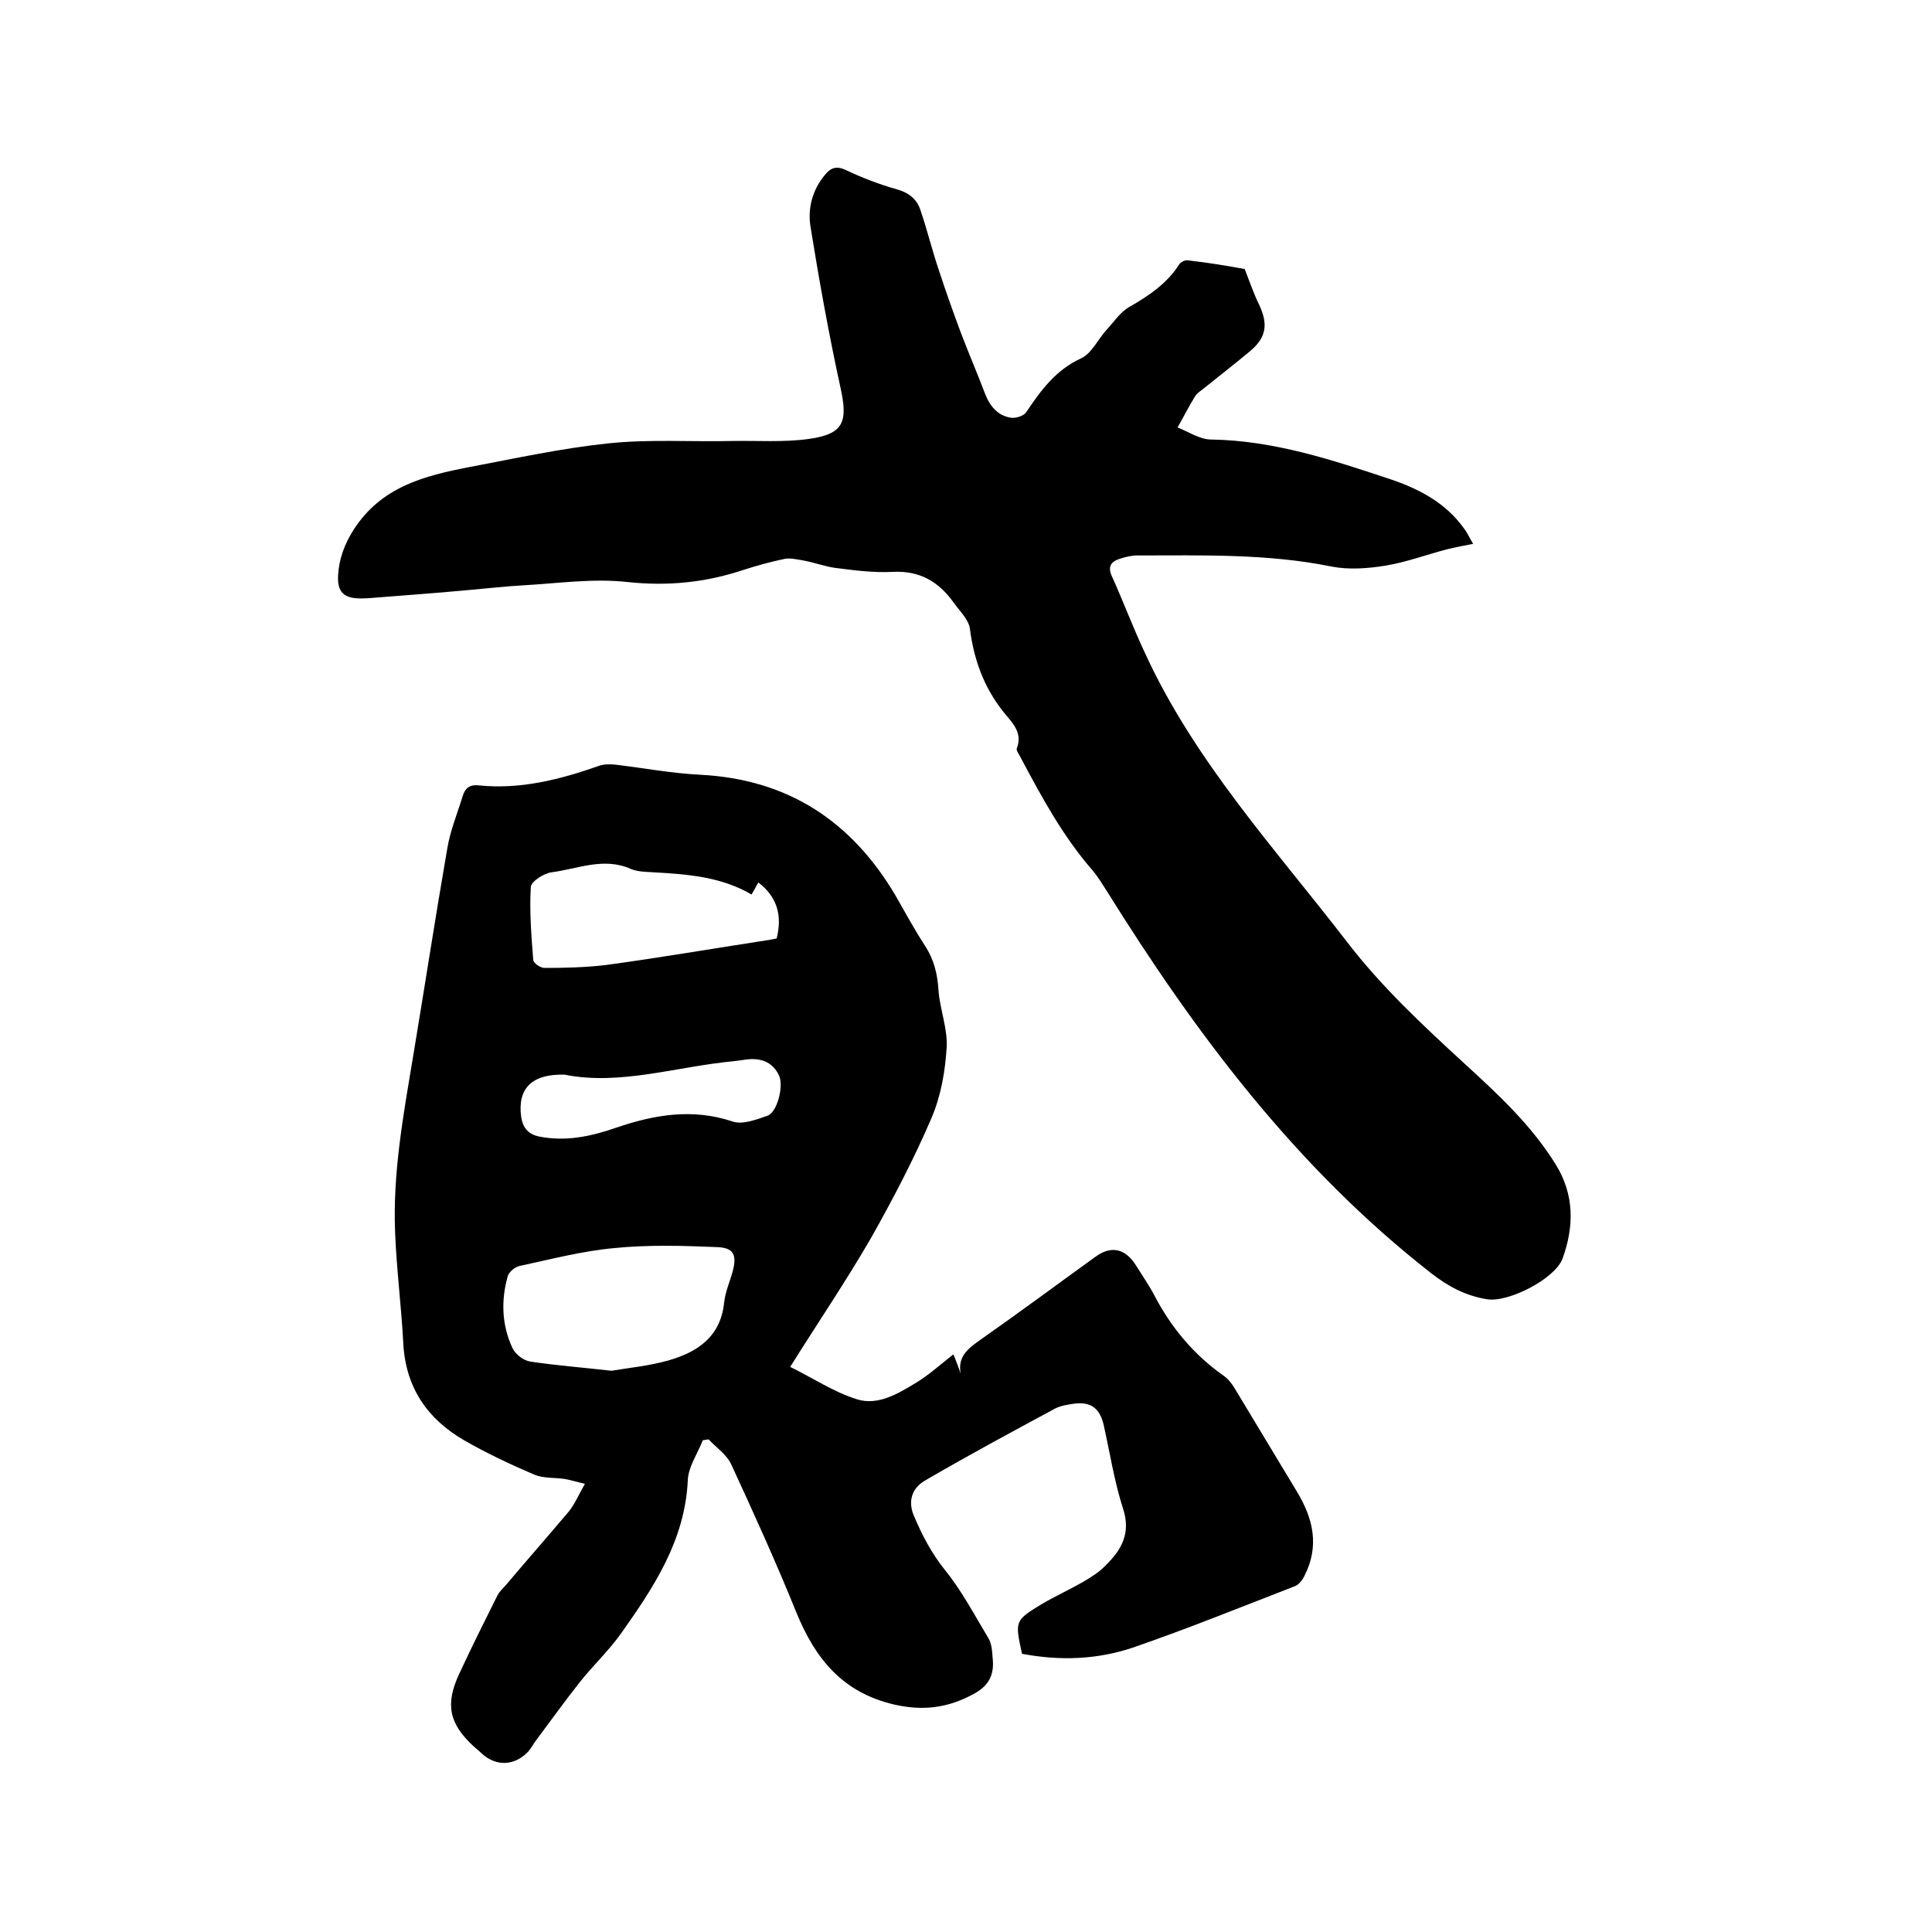 <svg enable-background="new 0 0 400 400" viewBox="0 0 400 400" xmlns="http://www.w3.org/2000/svg"><path d="m211.6 342.4c-1.5-6.8-1.5-6.9 4.1-10.3 2.9-1.7 6-3.1 8.9-4.8 1.5-.9 3.1-1.9 4.3-3.2 3.3-3.2 5.3-6.7 3.6-11.8-1.8-5.6-2.7-11.5-4-17.3-.8-3.4-2.6-4.8-6-4.4-1.4.2-2.8.4-4 1-9.1 4.9-18.2 9.8-27.1 15-2.5 1.5-3.5 4.1-2.2 7.2 1.7 4 3.6 7.7 6.4 11.2 3.5 4.3 6.1 9.3 9 14.1.7 1.1.8 2.6.9 4 .4 3.3-.5 5.7-3.7 7.5-5.4 3-10.6 3.7-16.7 2.3-10.7-2.5-16.3-9.5-20.2-19-4.2-10.4-8.8-20.5-13.5-30.7-.9-2-3.1-3.5-4.7-5.2-.4.1-.8.1-1.2.2-1.1 2.8-3 5.5-3.1 8.3-.6 12.5-7.1 22.2-13.9 31.8-2.5 3.5-5.7 6.5-8.4 9.9-3.1 3.9-6.1 8.1-9.1 12.1-.6.8-1 1.6-1.6 2.3-2.8 3-6.6 3.2-9.6.5-.5-.5-1.1-1-1.7-1.5-5.1-4.7-6-8.7-3-15.1 2.5-5.4 5.2-10.8 7.9-16.2.4-.8 1.2-1.5 1.8-2.2 4.3-5.1 8.7-10.1 13-15.2 1.2-1.5 2-3.4 3.3-5.7-1.8-.4-3-.8-4.2-1-2.1-.3-4.4-.1-6.3-.9-4.9-2.1-9.8-4.4-14.5-7.1-7.6-4.4-12.1-10.9-12.6-20-.4-7.7-1.4-15.4-1.7-23.1-.5-12.2 1.7-24.2 3.7-36.2 2.4-14.4 4.6-28.8 7.1-43.2.6-3.7 2.1-7.3 3.2-10.9.5-1.6 1.4-2.4 3.3-2.2 8.6.9 16.8-1.2 24.8-4 1-.4 2.3-.4 3.4-.3 5.9.7 11.7 1.8 17.6 2.1 18.2.9 31.4 9.6 40.5 25 2 3.5 3.9 7 6.1 10.4 1.9 2.9 2.6 5.9 2.8 9.2.3 4 1.9 7.9 1.7 11.8-.3 5-1.2 10.2-3.2 14.8-3.6 8.4-7.9 16.6-12.4 24.6-5.2 9-11.1 17.7-16.8 26.8 4.7 2.3 9 5.2 13.8 6.7 4.4 1.4 8.6-1.2 12.4-3.5 2.6-1.6 4.9-3.7 7.6-5.8.6 1.5 1.1 2.8 1.5 4-.7-3.7 1.7-5.3 4.2-7.1 8-5.6 15.8-11.4 23.7-17.1 3.3-2.4 6.2-1.7 8.4 1.8 1.3 2.1 2.7 4.1 3.8 6.2 3.5 6.7 8.2 12.3 14.3 16.6.9.6 1.7 1.6 2.3 2.6 4.3 7.1 8.6 14.3 12.9 21.4 3.4 5.6 4.7 11.3 1.6 17.4-.4.9-1.2 1.9-2 2.2-11.1 4.3-22.2 8.8-33.5 12.7-7.4 2.5-15.1 2.8-23 1.3zm-85-58.6c3.5-.6 7.9-1 12-2.2 5.8-1.7 10.5-4.8 11.3-11.7.2-2.3 1.2-4.5 1.8-6.7.9-3.4.2-4.9-3.3-5-7.1-.3-14.2-.5-21.2.2-6.6.6-13.1 2.3-19.6 3.7-1 .2-2.3 1.3-2.5 2.2-1.4 5-1.2 10.1 1 14.8.6 1.3 2.3 2.6 3.7 2.8 5.3.8 10.6 1.2 16.8 1.9zm29-98.6c-6.3-3.7-13.3-4.2-20.3-4.6-1.6-.1-3.3-.1-4.7-.7-5.6-2.5-11 0-16.4.7-1.6.2-4.2 1.9-4.3 3-.3 5 .1 10.1.5 15.1 0 .7 1.5 1.7 2.3 1.7 4.2 0 8.5-.1 12.7-.6 11.1-1.5 22.1-3.4 33.2-5.1.8-.1 1.6-.3 2.2-.4 1.2-4.8.1-8.6-3.8-11.6-.4.7-.8 1.5-1.4 2.5zm-38.7 37.3c-6.7-.2-9.8 2.8-9 8.7.3 2.1 1.3 3.6 3.7 4.1 5.5 1.1 10.7 0 15.9-1.8 7.9-2.7 15.8-4.1 24.2-1.3 2 .7 4.9-.4 7.2-1.2 2-.7 3.4-6.1 2.4-8.3-1.2-2.6-3.4-3.6-6.2-3.4-1.1.1-2.1.3-3.1.4-11.9 1.1-23.6 5.1-35.1 2.8z"/><path d="m257.7 55.7c1.1 2.8 1.9 5.2 3 7.4 1.9 4.1 1.5 6.8-2 9.7-3 2.5-6.1 4.9-9.2 7.4-.7.6-1.6 1.1-2.1 1.9-1.3 2.1-2.4 4.3-3.6 6.4 2.3.9 4.6 2.5 7 2.5 12.9.2 25 4.2 37 8.2 6 2 11.5 4.9 15.3 10.2.7.9 1.1 1.9 1.9 3.2-2 .4-3.7.7-5.3 1.1-4.3 1.1-8.5 2.7-12.8 3.4-3.7.6-7.6.9-11.2.2-13.3-2.7-26.7-2.3-40.2-2.3-1.2 0-2.5.3-3.7.7-1.8.6-2.5 1.6-1.6 3.6 2.4 5.3 4.4 10.7 6.9 16 10.3 22.4 26.9 40.4 41.7 59.6 7.2 9.4 15.8 17.4 24.4 25.3 7 6.4 13.9 12.8 18.9 20.9 3.9 6.3 3.8 12.9 1.4 19.5-1.6 4.2-11.2 9.1-15.6 8.4s-8-2.6-11.6-5.4c-27.9-21.8-48.7-49.5-67.2-79.2-.9-1.4-1.8-2.9-2.9-4.2-6.1-7-10.5-15.1-14.8-23.2-.3-.7-1-1.5-.9-2 1.4-3.5-1.2-5.6-2.9-7.8-4-5.1-6-10.8-6.8-17.1-.3-1.9-2.2-3.7-3.4-5.4-3.1-4.3-7-6.6-12.6-6.3-3.9.2-7.8-.3-11.7-.8-2.4-.3-4.6-1.2-7-1.6-1.2-.2-2.5-.5-3.6-.3-2.9.6-5.8 1.4-8.6 2.3-7.8 2.6-15.6 3.4-24 2.5-7.2-.8-14.5.3-21.8.7-3.5.2-7 .6-10.4.9-6.5.6-13 1.1-19.5 1.6-1.2.1-2.3.2-3.5.2-3.5 0-4.9-1.3-4.7-4.8.2-3.4 1.3-6.4 3.2-9.4 5.7-8.9 14.6-11.2 24-13 9.5-1.8 19.1-3.9 28.7-4.9 8.5-.9 17.1-.3 25.6-.5 5.3-.1 10.6.3 15.8-.4 7.4-1 8.3-3.5 6.7-10.7-2.4-11-4.4-22.1-6.2-33.3-.6-3.8.4-7.6 3-10.7 1.2-1.5 2.4-1.9 4.3-1 3.4 1.6 7 3 10.6 4 2.5.7 4.2 2.1 4.9 4.4 1.4 4.1 2.4 8.3 3.8 12.4 1.4 4.3 2.9 8.5 4.5 12.8 1.6 4.2 3.4 8.4 5 12.6 1 2.6 2.6 4.7 5.5 5.1 1 .1 2.6-.4 3.1-1.2 3-4.5 6.1-8.7 11.3-11.1 2.2-1 3.5-3.9 5.2-5.8 1.6-1.7 2.9-3.8 4.9-4.9 4-2.3 7.7-4.8 10.2-8.7.3-.5 1.2-1 1.8-.9 4.5.5 8.5 1.2 11.8 1.8z"/></svg>